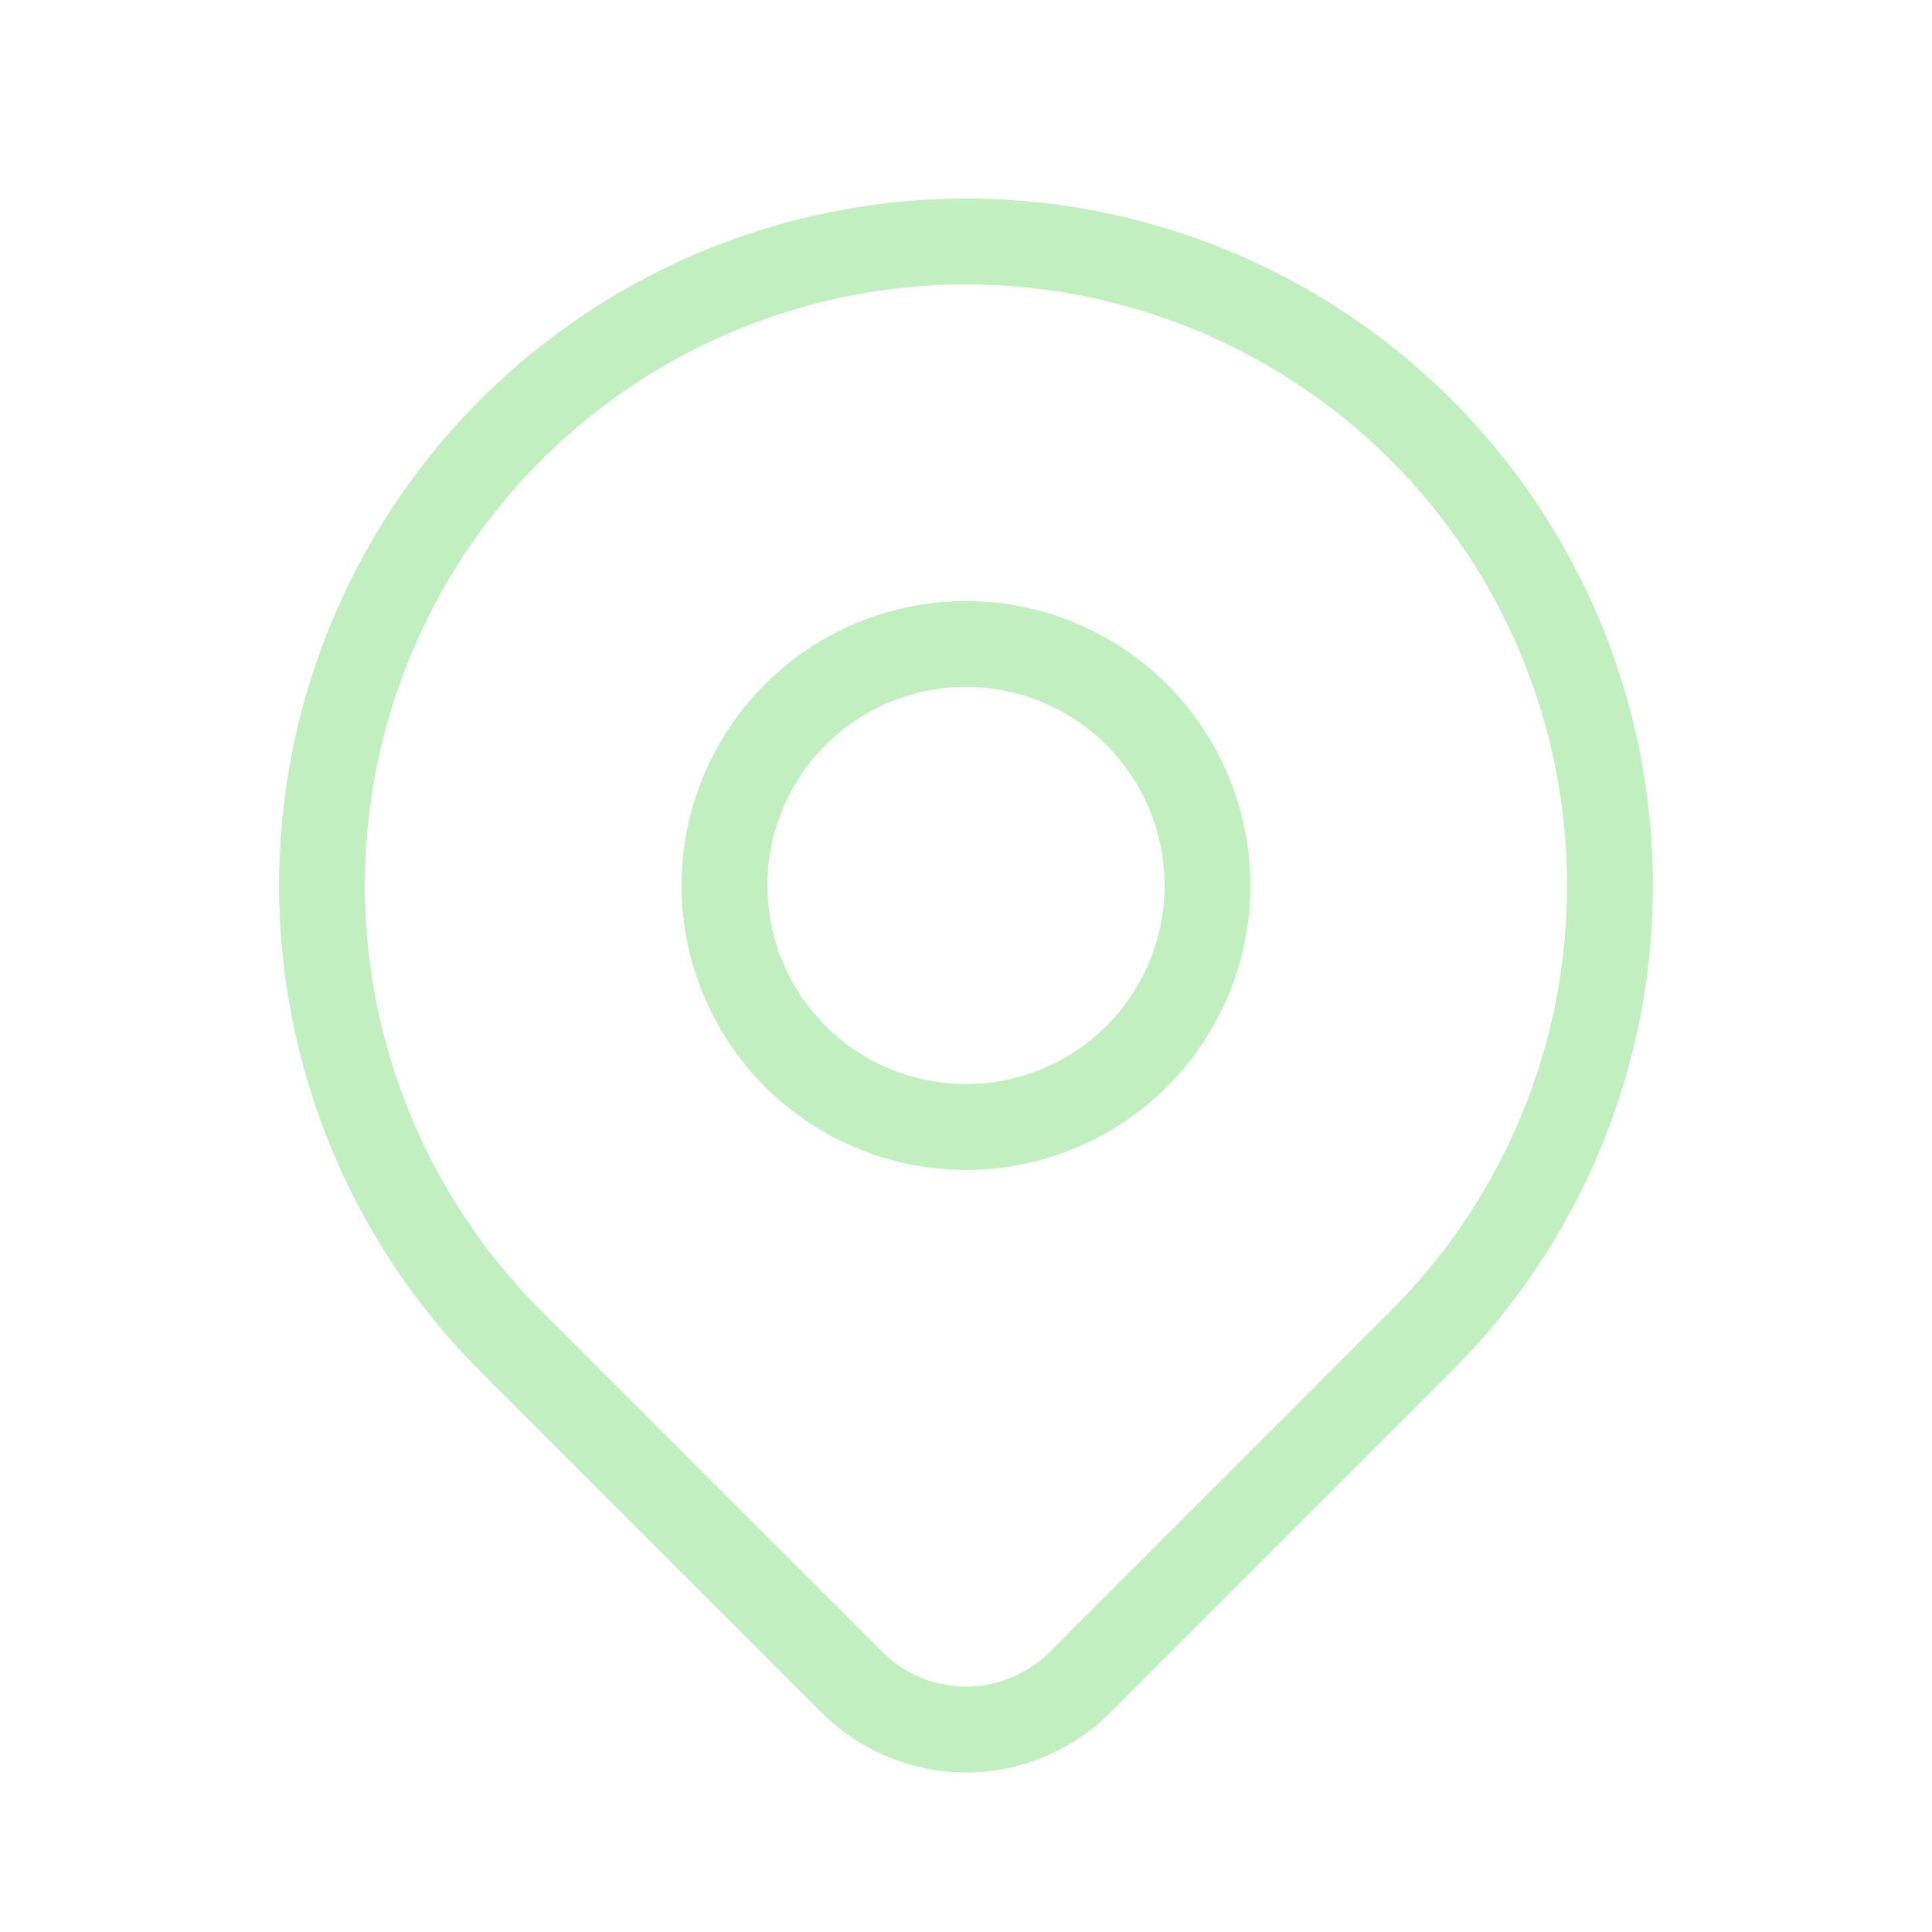 <svg width="36" height="36" viewBox="0 0 36 36" fill="none" xmlns="http://www.w3.org/2000/svg">
<g clip-path="url(#clip0_75_1662)">
<path d="M13.5 16.5C13.5 17.694 13.974 18.838 14.818 19.682C15.662 20.526 16.806 21 18 21C19.194 21 20.338 20.526 21.182 19.682C22.026 18.838 22.5 17.694 22.5 16.5C22.5 15.306 22.026 14.162 21.182 13.318C20.338 12.474 19.194 12 18 12C16.806 12 15.662 12.474 14.818 13.318C13.974 14.162 13.5 15.306 13.5 16.5Z" stroke="#C1EFBF" stroke-width="1.6" stroke-linecap="round" stroke-linejoin="round"/>
<path d="M26.485 24.985L20.121 31.35C19.558 31.912 18.796 32.228 18.001 32.228C17.206 32.228 16.443 31.912 15.88 31.35L9.515 24.985C7.836 23.307 6.694 21.169 6.231 18.841C5.768 16.514 6.005 14.101 6.914 11.908C7.822 9.715 9.36 7.841 11.333 6.523C13.307 5.204 15.627 4.5 18 4.5C20.373 4.5 22.693 5.204 24.667 6.523C26.64 7.841 28.178 9.715 29.087 11.908C29.995 14.101 30.232 16.514 29.77 18.841C29.306 21.169 28.164 23.307 26.485 24.985Z" stroke="#C1EFBF" stroke-width="1.6" stroke-linecap="round" stroke-linejoin="round"/>
</g>
<defs>
<clipPath id="clip0_75_1662">
<rect width="36" height="36" fill="white"/>
</clipPath>
</defs>
</svg>
